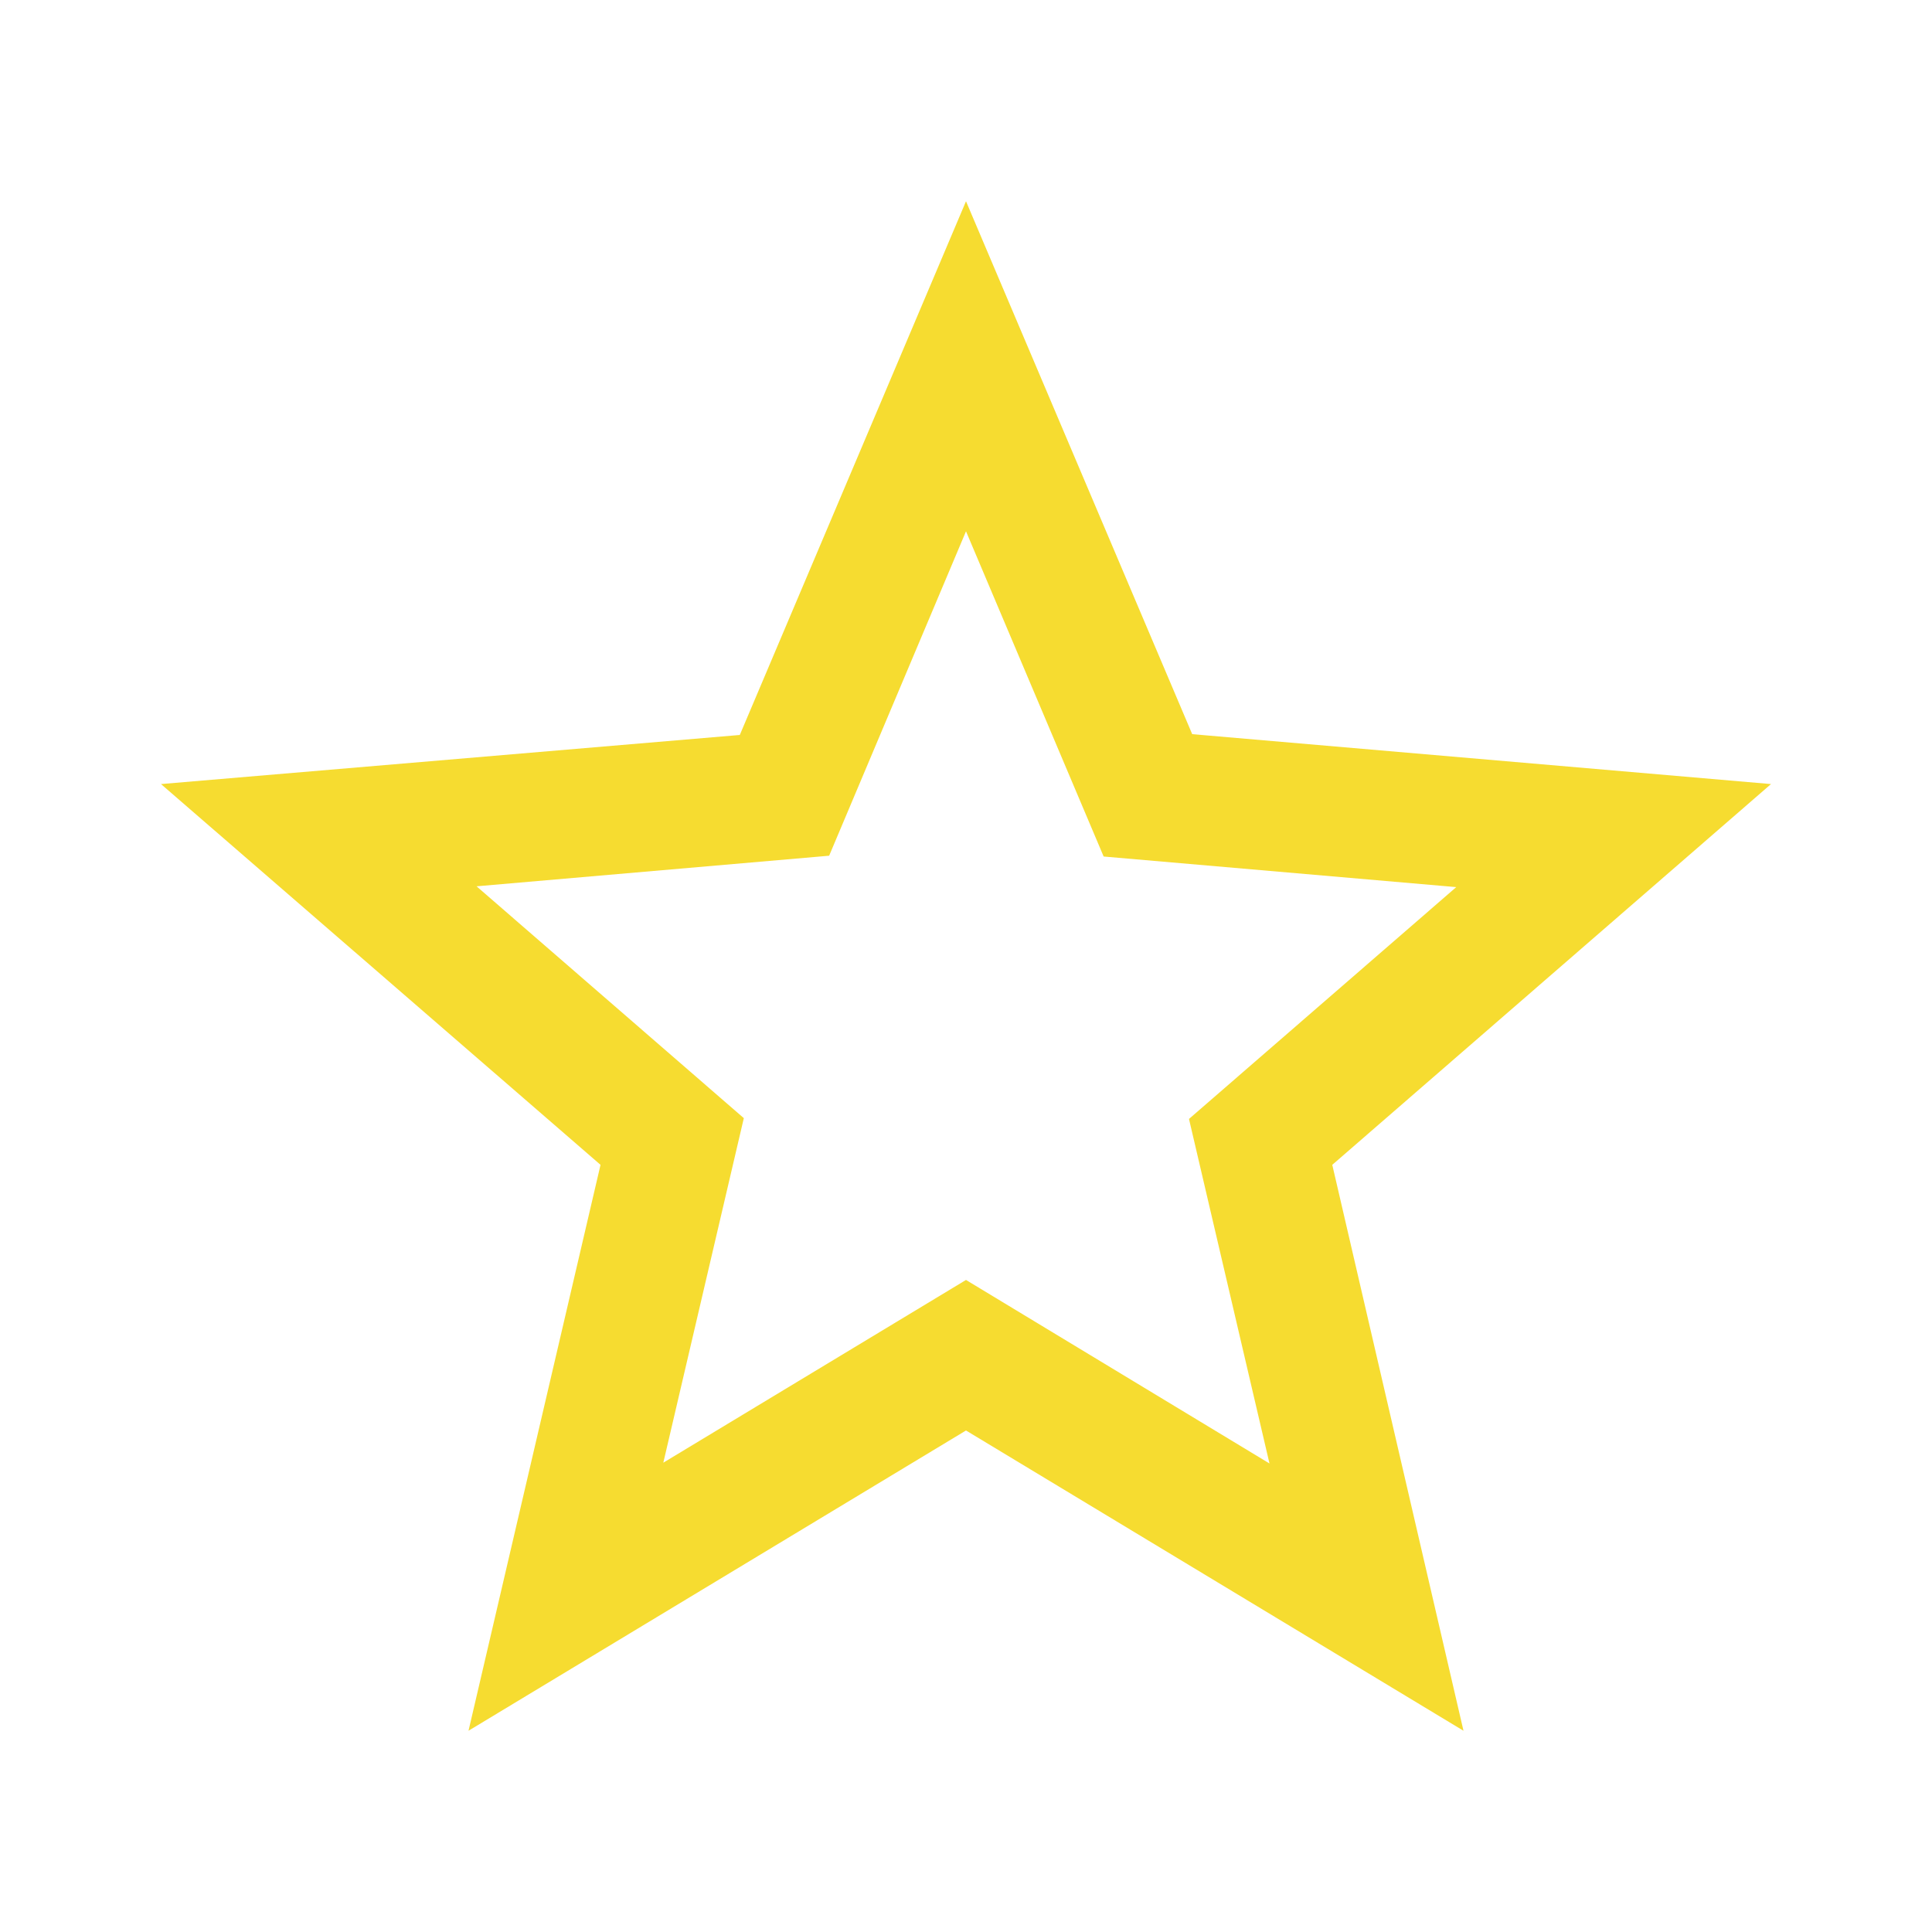 <svg xmlns="http://www.w3.org/2000/svg" viewBox="0 0 24 24"><path fill="#F6DC30" d="m22 9.74-7.19-.62L12 2.5 9.19 9.13 2 9.74l5.46 4.73-1.64 7.03L12 17.77l6.18 3.73-1.63-7.03zM12 15.9l-3.76 2.27 1-4.28-3.32-2.88 4.38-.38L12 6.6l1.71 4.04 4.38.38-3.32 2.88 1 4.28z"/></svg>